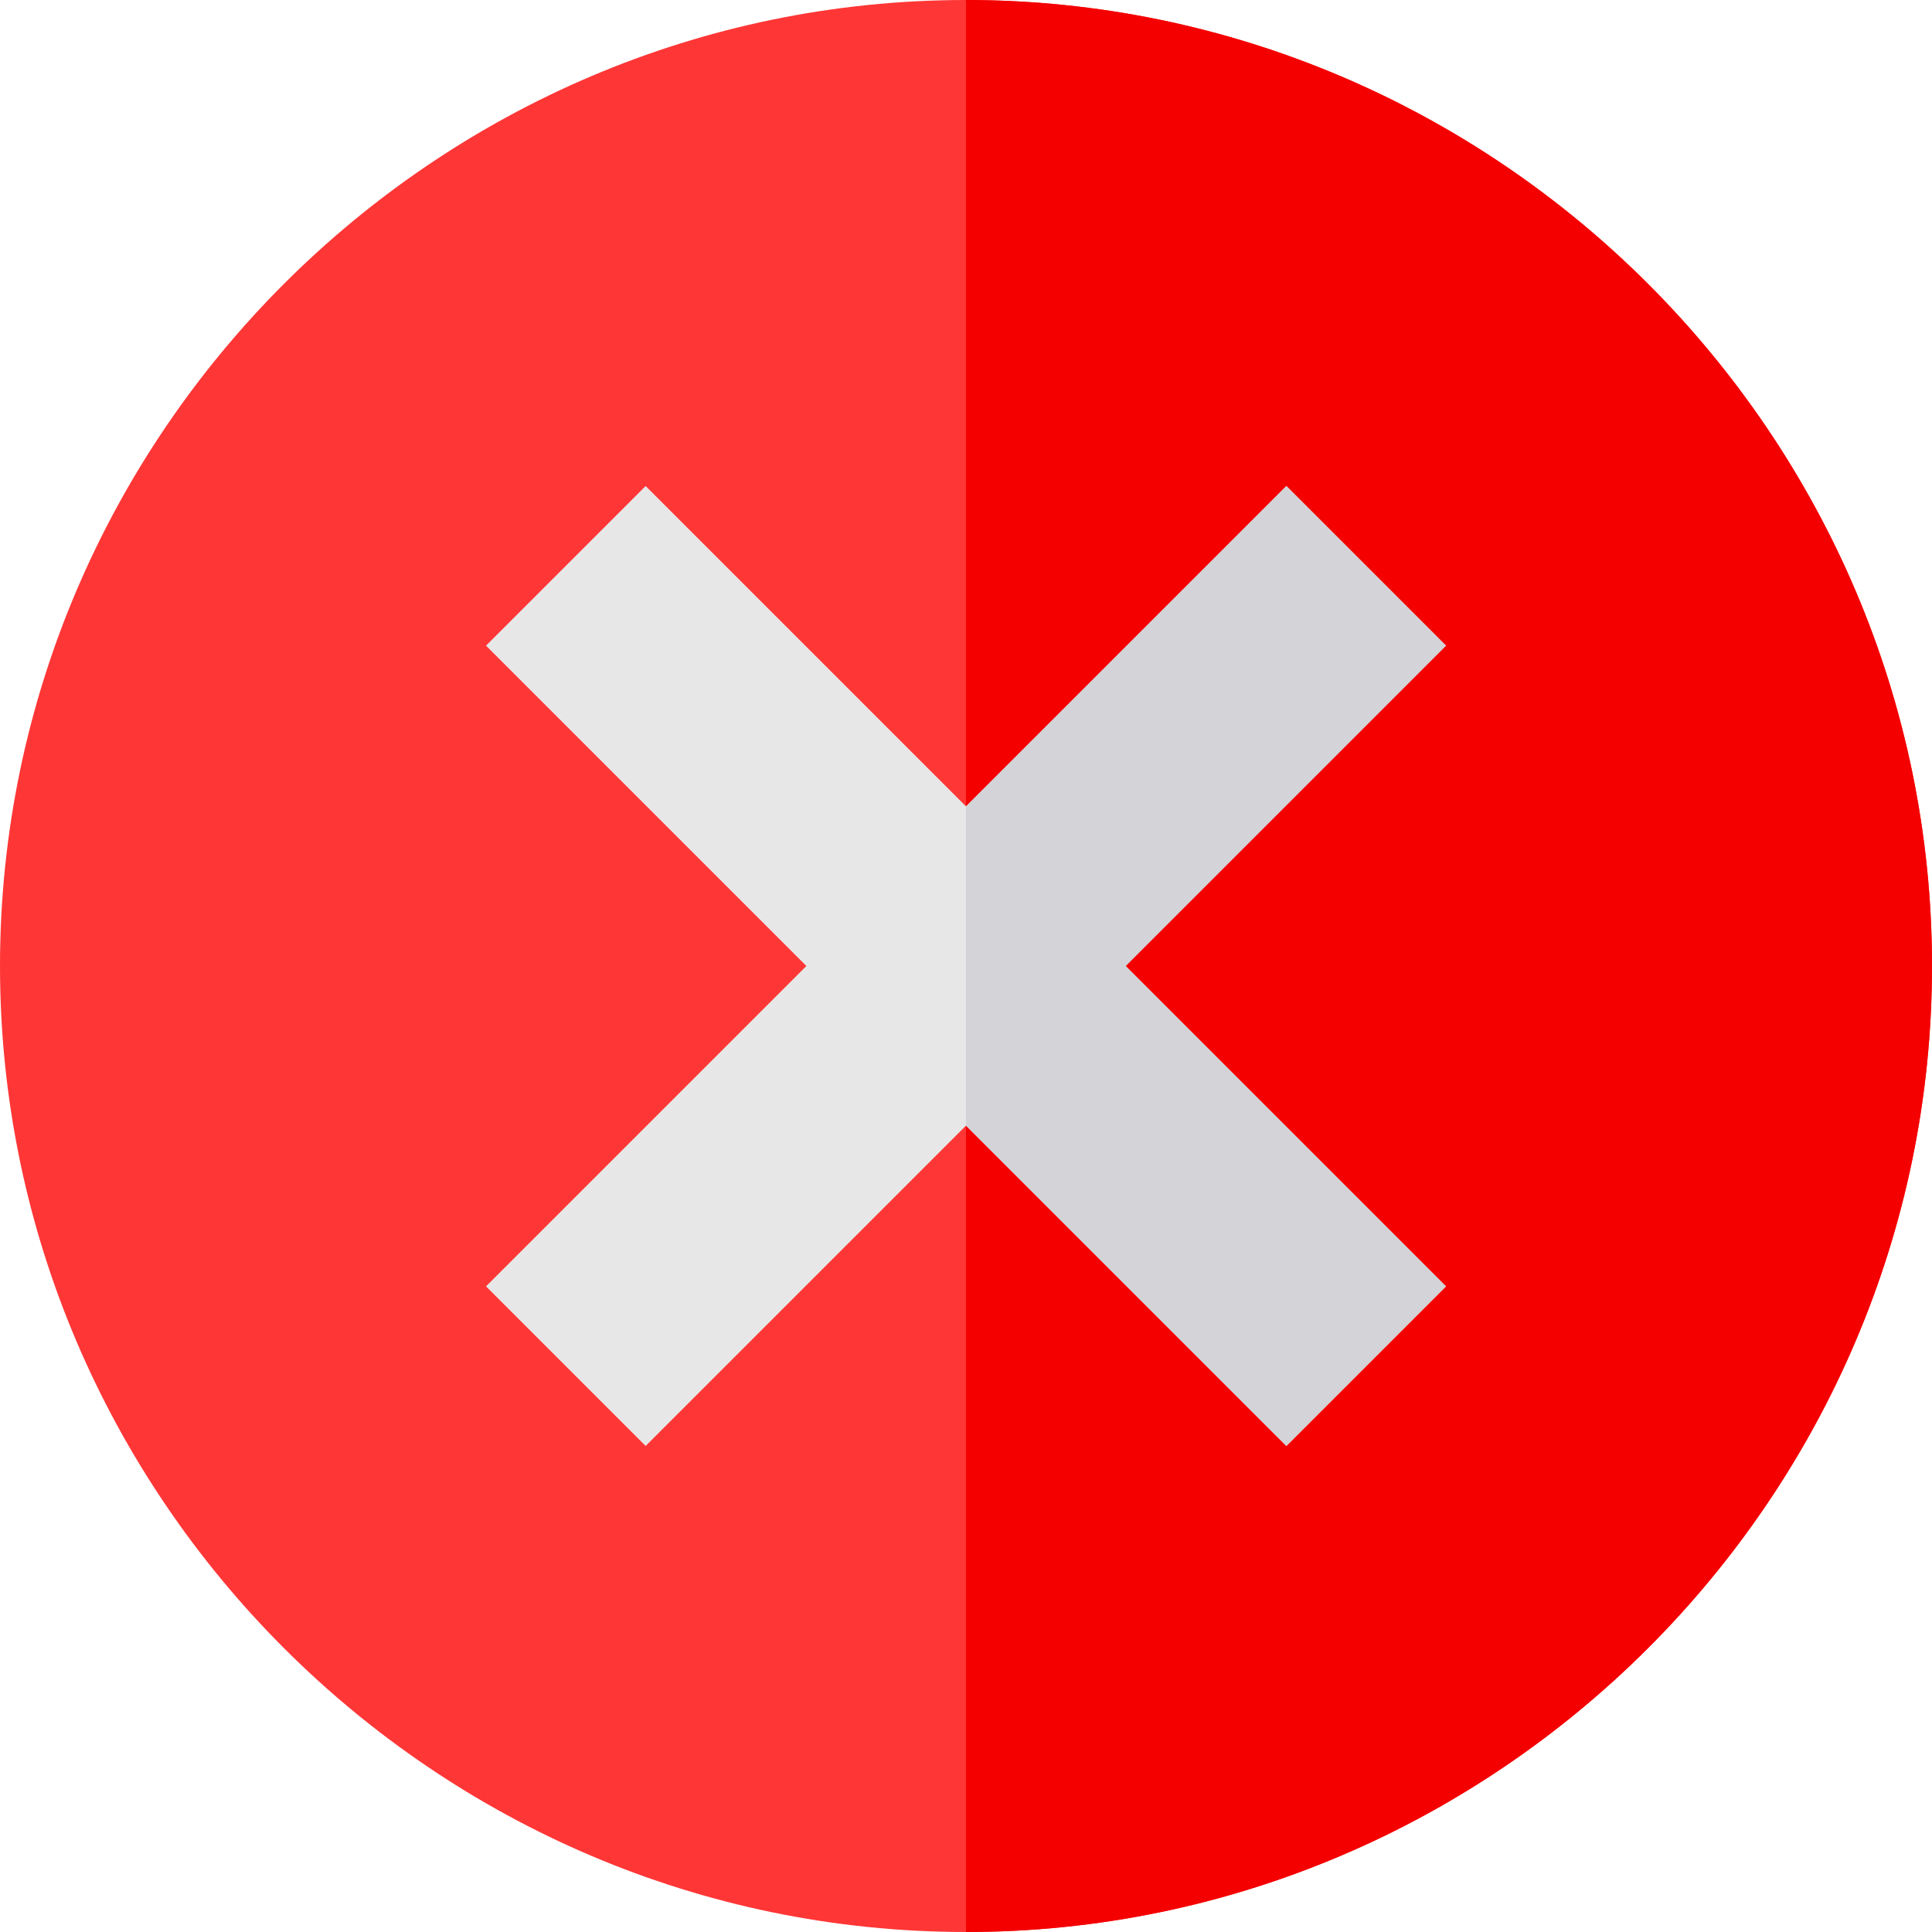 <svg xmlns="http://www.w3.org/2000/svg" viewBox="0 0 512 512"><path d="M256 0C115.3 0 0 115.3 0 256s115.3 256 256 256 256-115.3 256-256S396.7 0 256 0z" fill="#ff3636"/><path d="M512 256c0 140.7-115.3 256-256 256V0c140.7 0 256 115.3 256 256z" fill="#f40000"/><path fill="#e7e7e7" d="M298.299 256l84.901 84.901-42.299 42.299L256 298.299 171.099 383.2 128.8 340.901 213.701 256 128.8 171.099l42.299-42.299L256 213.701l84.901-84.901 42.299 42.299z"/><path fill="#d3d3d8" d="M298.299 256l84.901 84.901-42.299 42.299L256 298.299v-84.598l84.901-84.901 42.299 42.299z"/></svg>